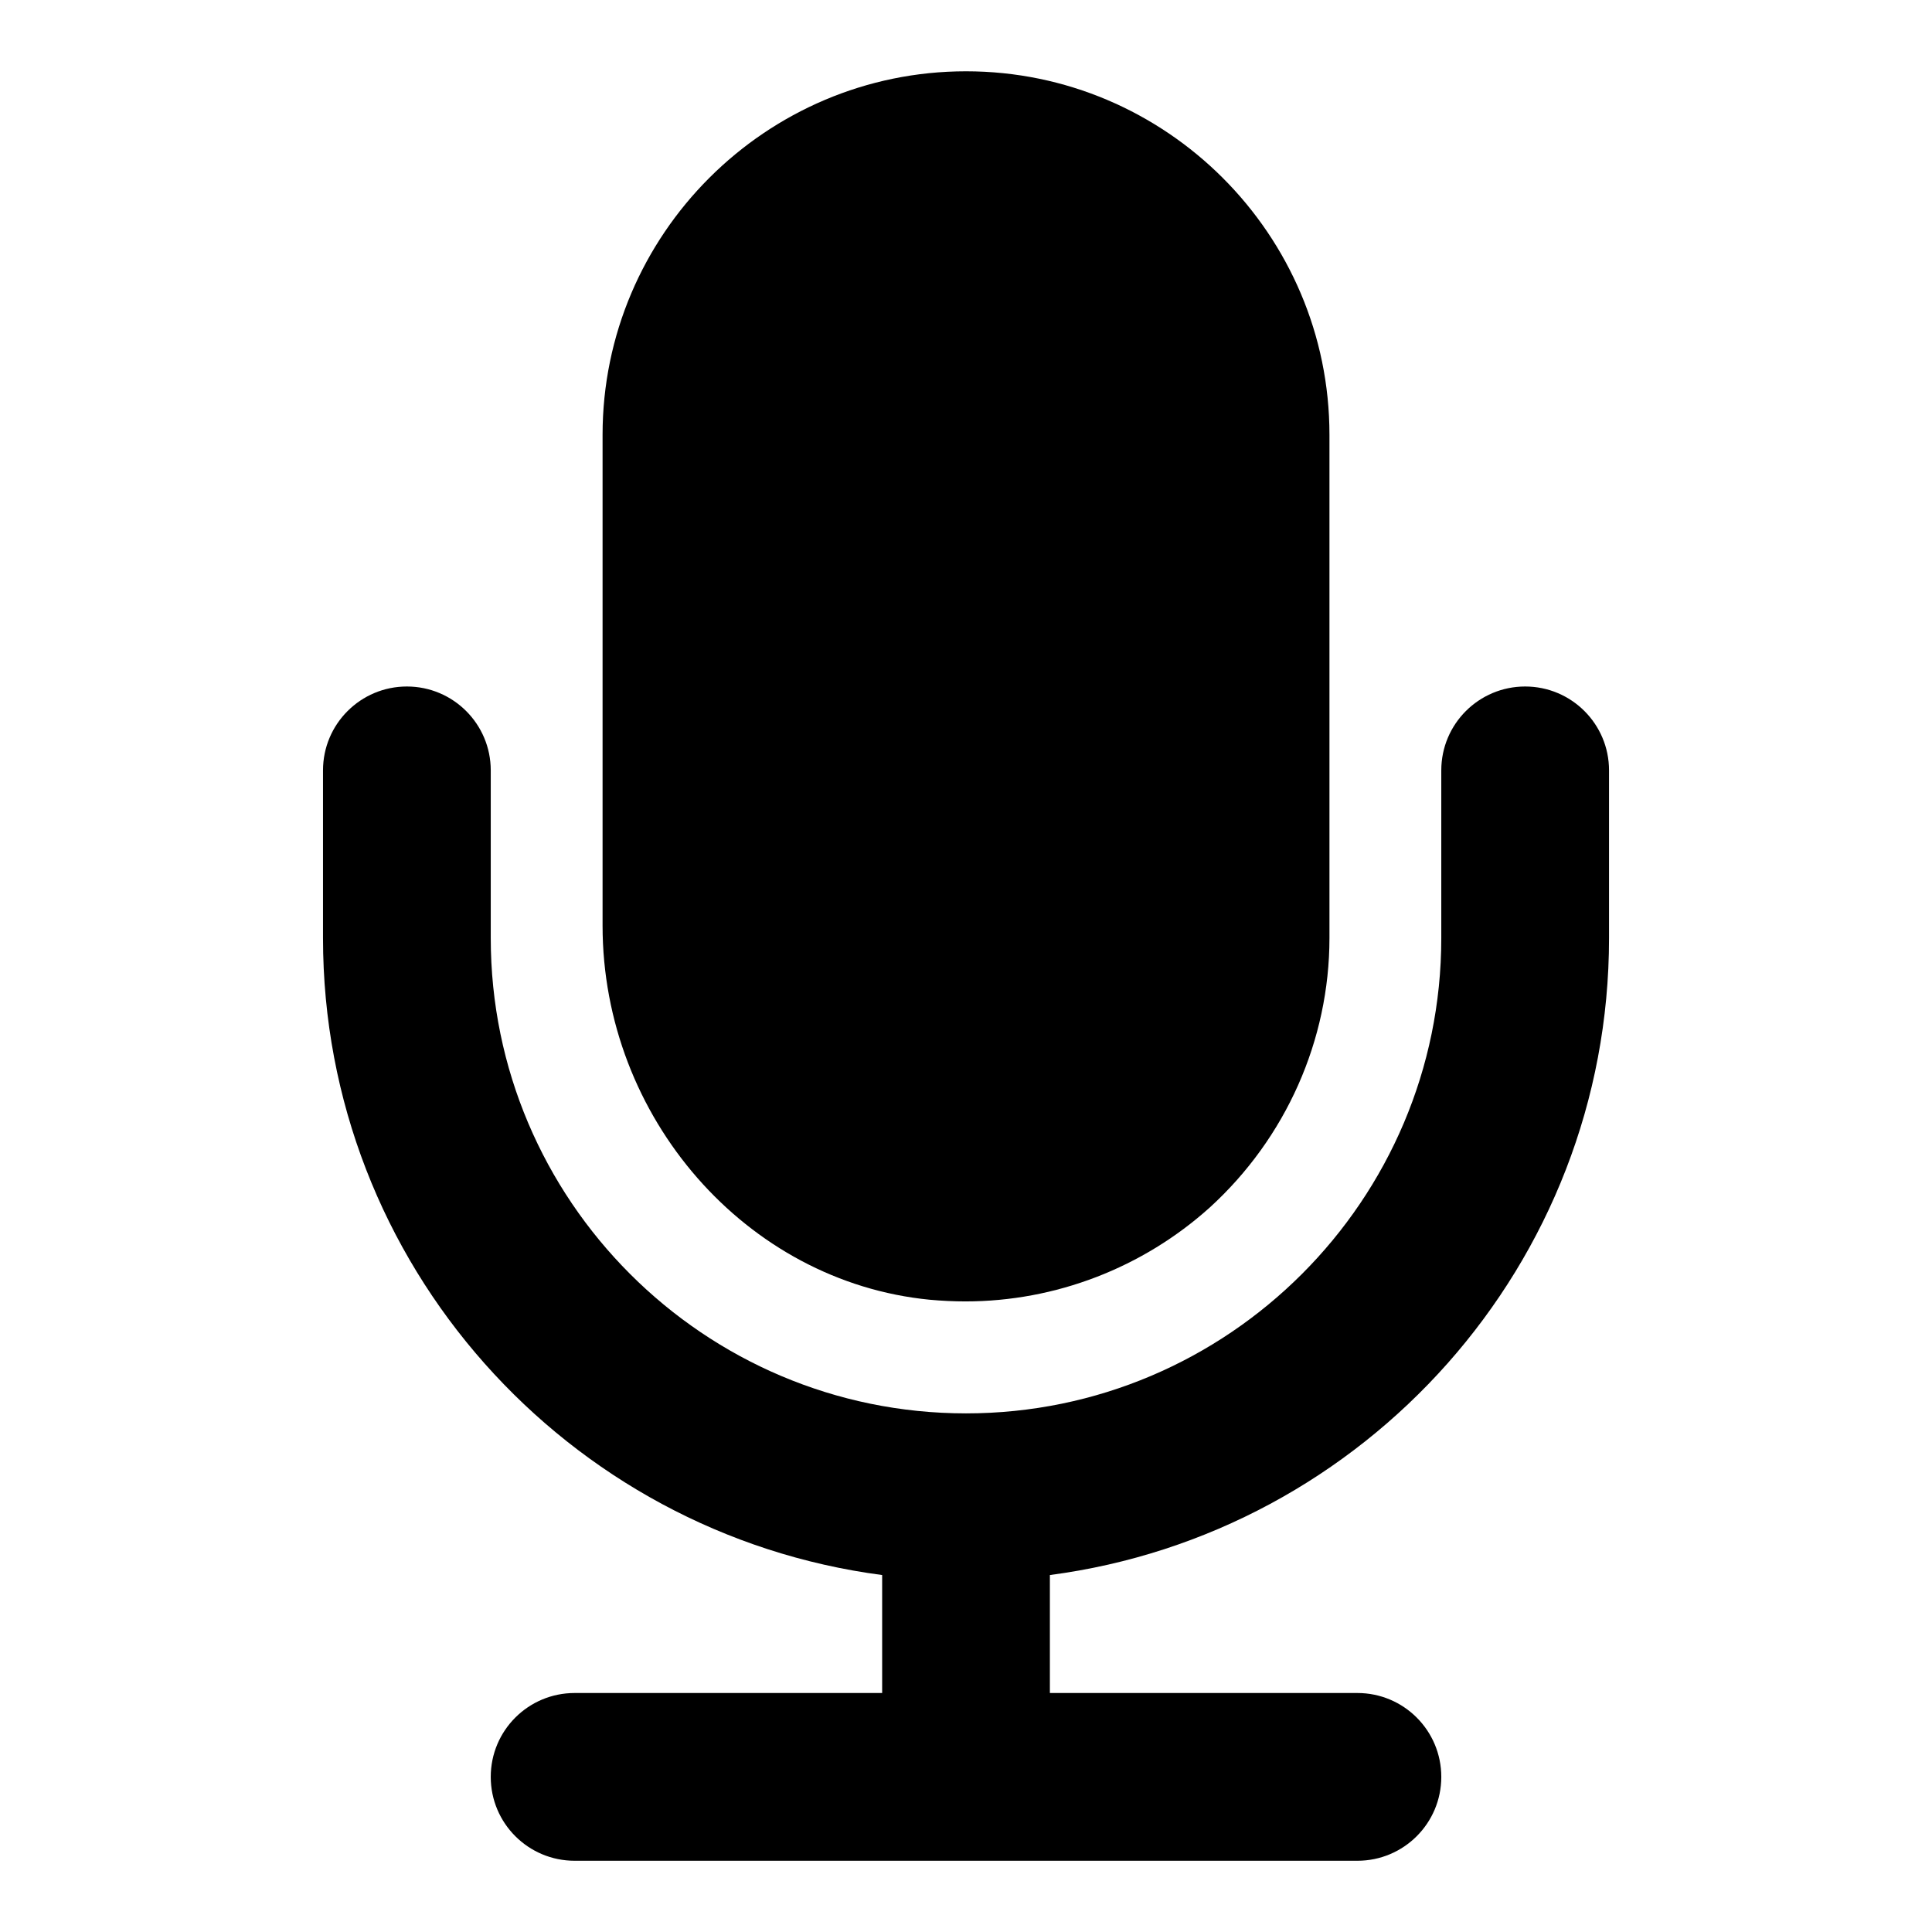 <?xml version="1.0" encoding="UTF-8"?>
<!-- Uploaded to: SVG Repo, www.svgrepo.com, Generator: SVG Repo Mixer Tools -->
<svg fill="#000000" width="800px" height="800px" version="1.1" viewBox="144 144 512 512" xmlns="http://www.w3.org/2000/svg">
 <g>
  <path d="m496.32 259.21v133.36c0 27.117-11.559 53.047-31.711 71.422-17.781 16.004-40.898 24.895-64.754 24.895-3.113 0-6.223-0.148-9.484-0.445-48.602-4.742-86.684-48.305-86.684-99.133v-130.1c0-53.047 43.27-96.316 96.316-96.316s96.316 43.266 96.316 96.316z"/>
  <path d="m570.41 392.61v-44.453c0-12.285-9.957-22.227-22.227-22.227-12.27 0-22.227 9.941-22.227 22.227v44.453c0 69.453-56.5 125.95-125.95 125.95s-125.95-56.5-125.95-125.95v-44.453c0-12.285-9.957-22.227-22.227-22.227-12.27 0-22.227 9.941-22.227 22.227v44.453c0 86.418 64.711 157.84 148.18 168.79v31.266h-81.5c-12.27 0-22.227 9.941-22.227 22.227 0 12.285 9.957 22.227 22.227 22.227h207.45c12.27 0 22.227-9.941 22.227-22.227 0-12.285-9.957-22.227-22.227-22.227h-81.5v-31.266c83.473-10.949 148.18-82.371 148.18-168.79z"/>
 </g>
</svg>